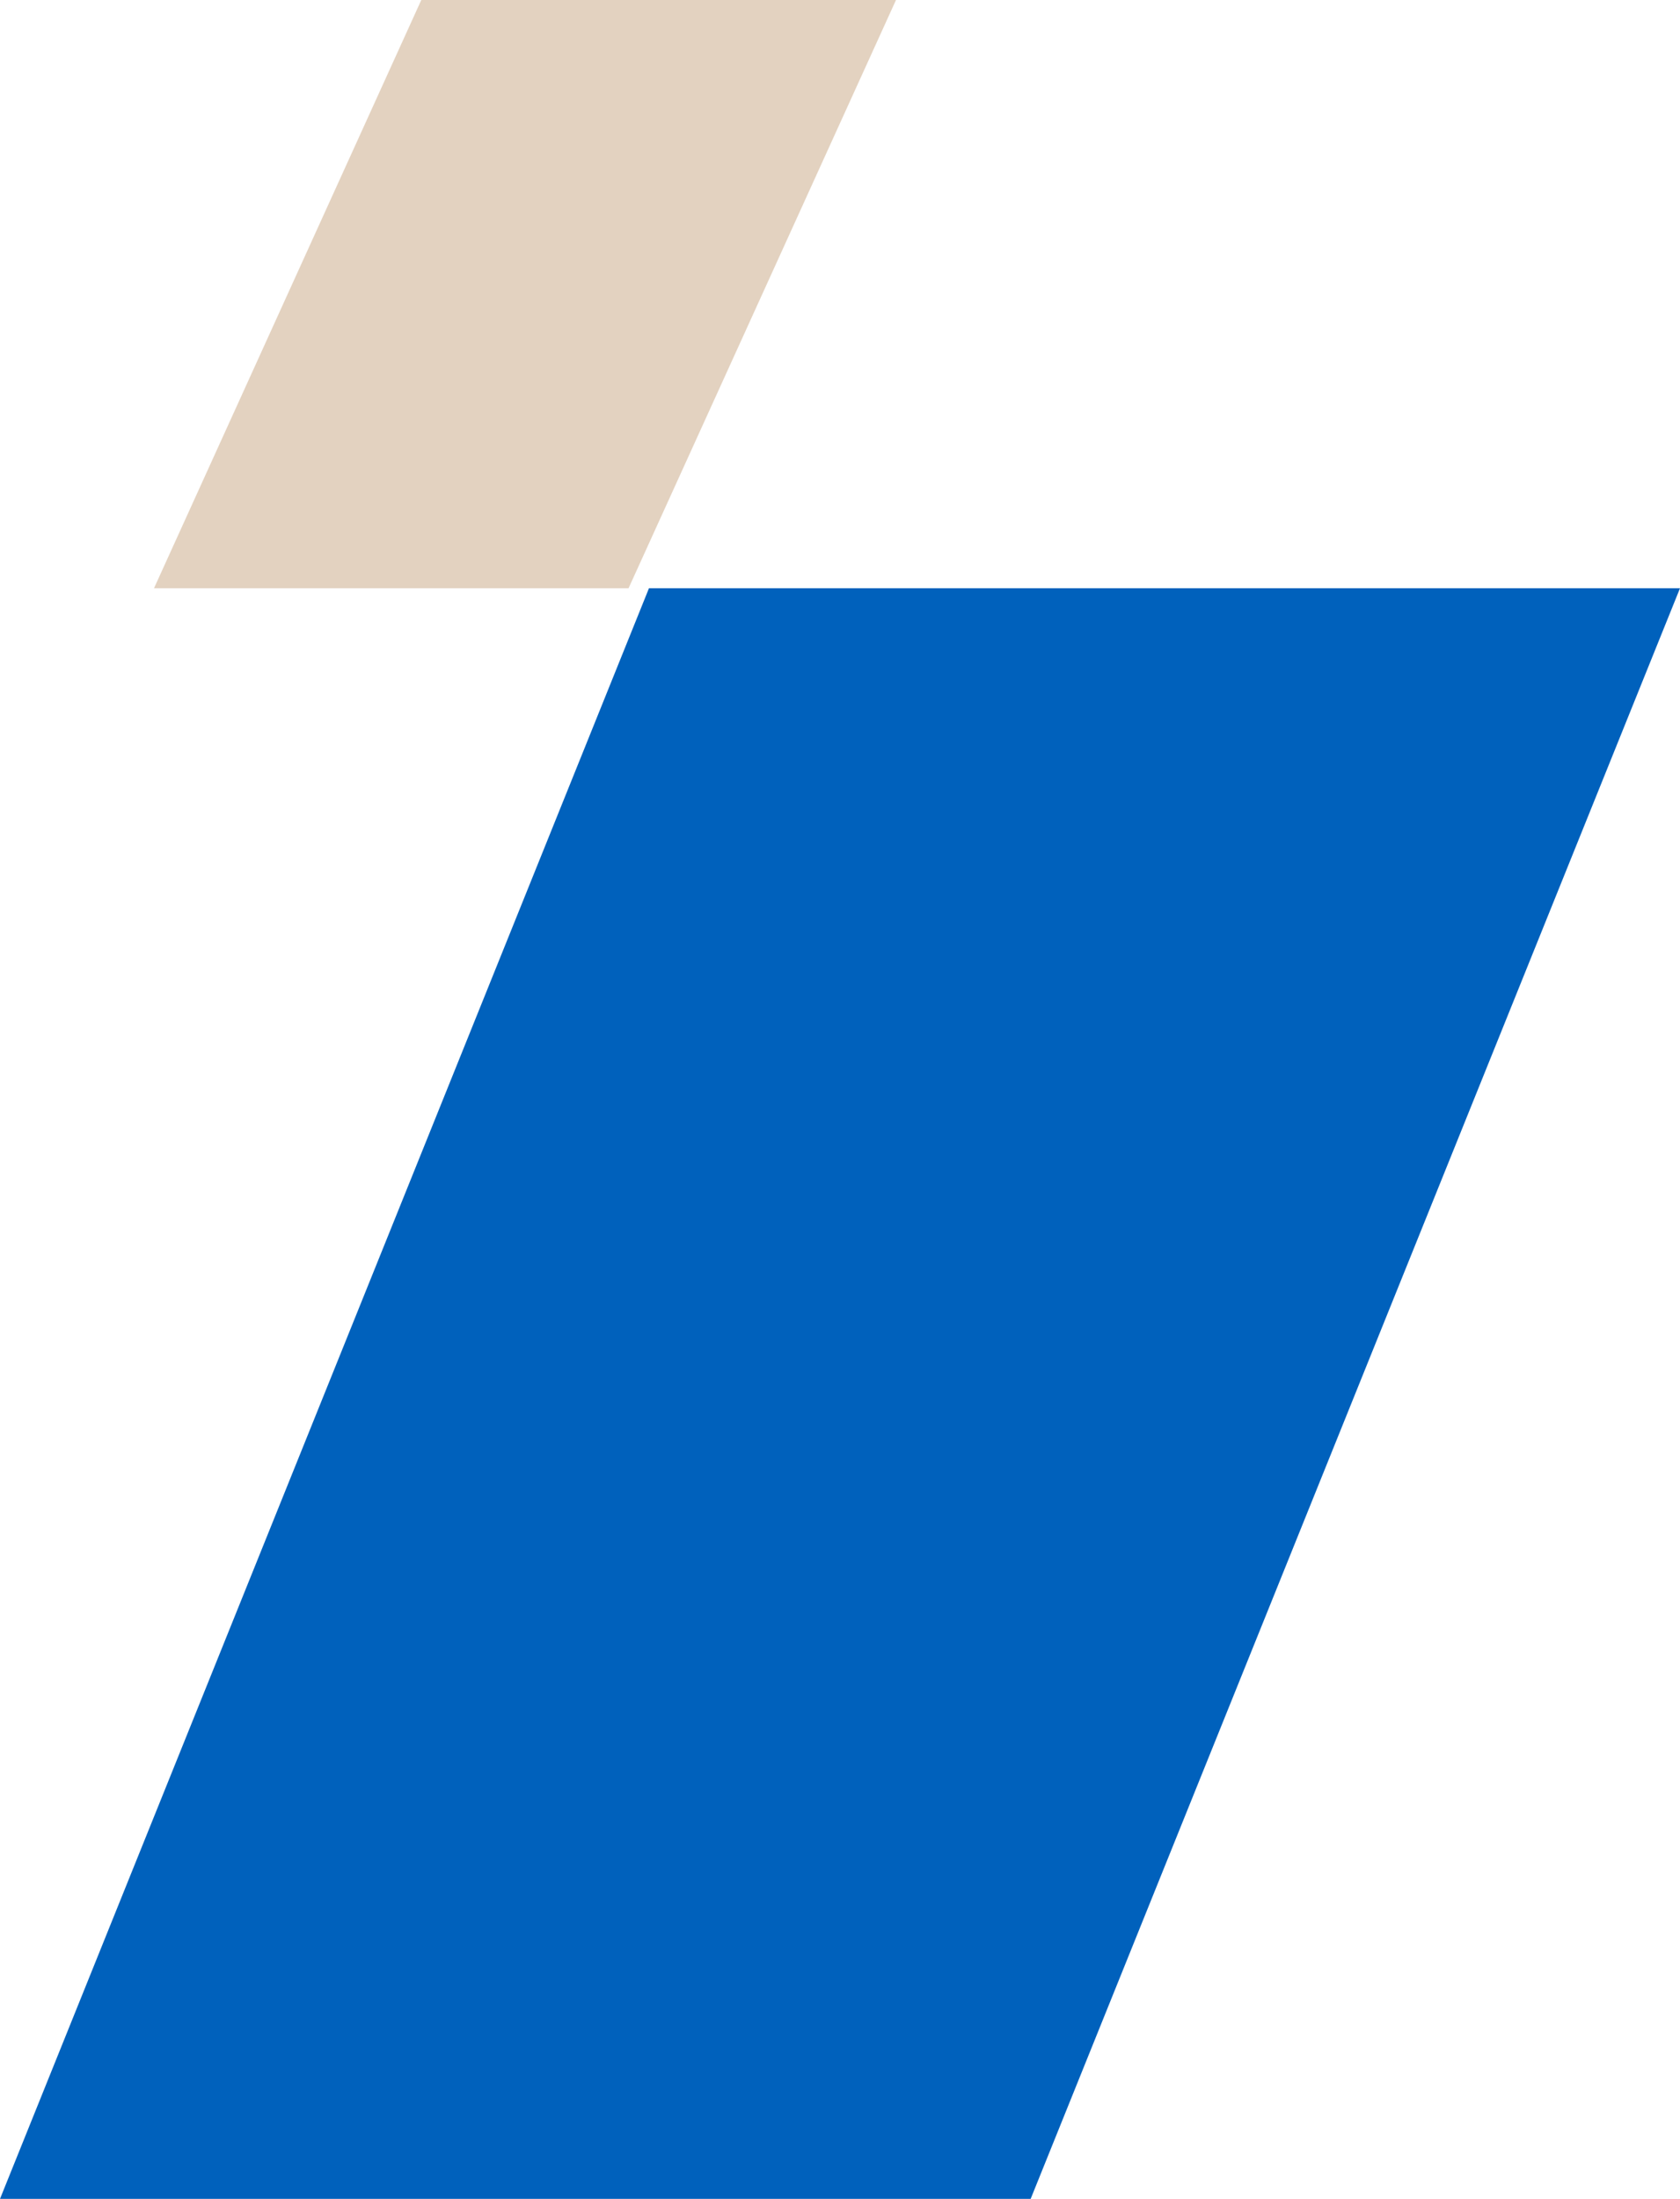<?xml version="1.0" encoding="UTF-8"?> <svg xmlns="http://www.w3.org/2000/svg" width="120" height="157" viewBox="0 0 120 157" fill="none"> <g clip-path="url(#clip0_20_12074)"> <path d="M46.355 42H120L73.618 157H0L46.355 42Z" fill="#0061BC"></path> <path d="M30.092 0H64L44.897 42H11L30.092 0Z" fill="#E3D2C0"></path> </g> <defs> <clipPath id="clip0_20_12074"> <rect width="120" height="157" fill="white"></rect> </clipPath> </defs> </svg> 